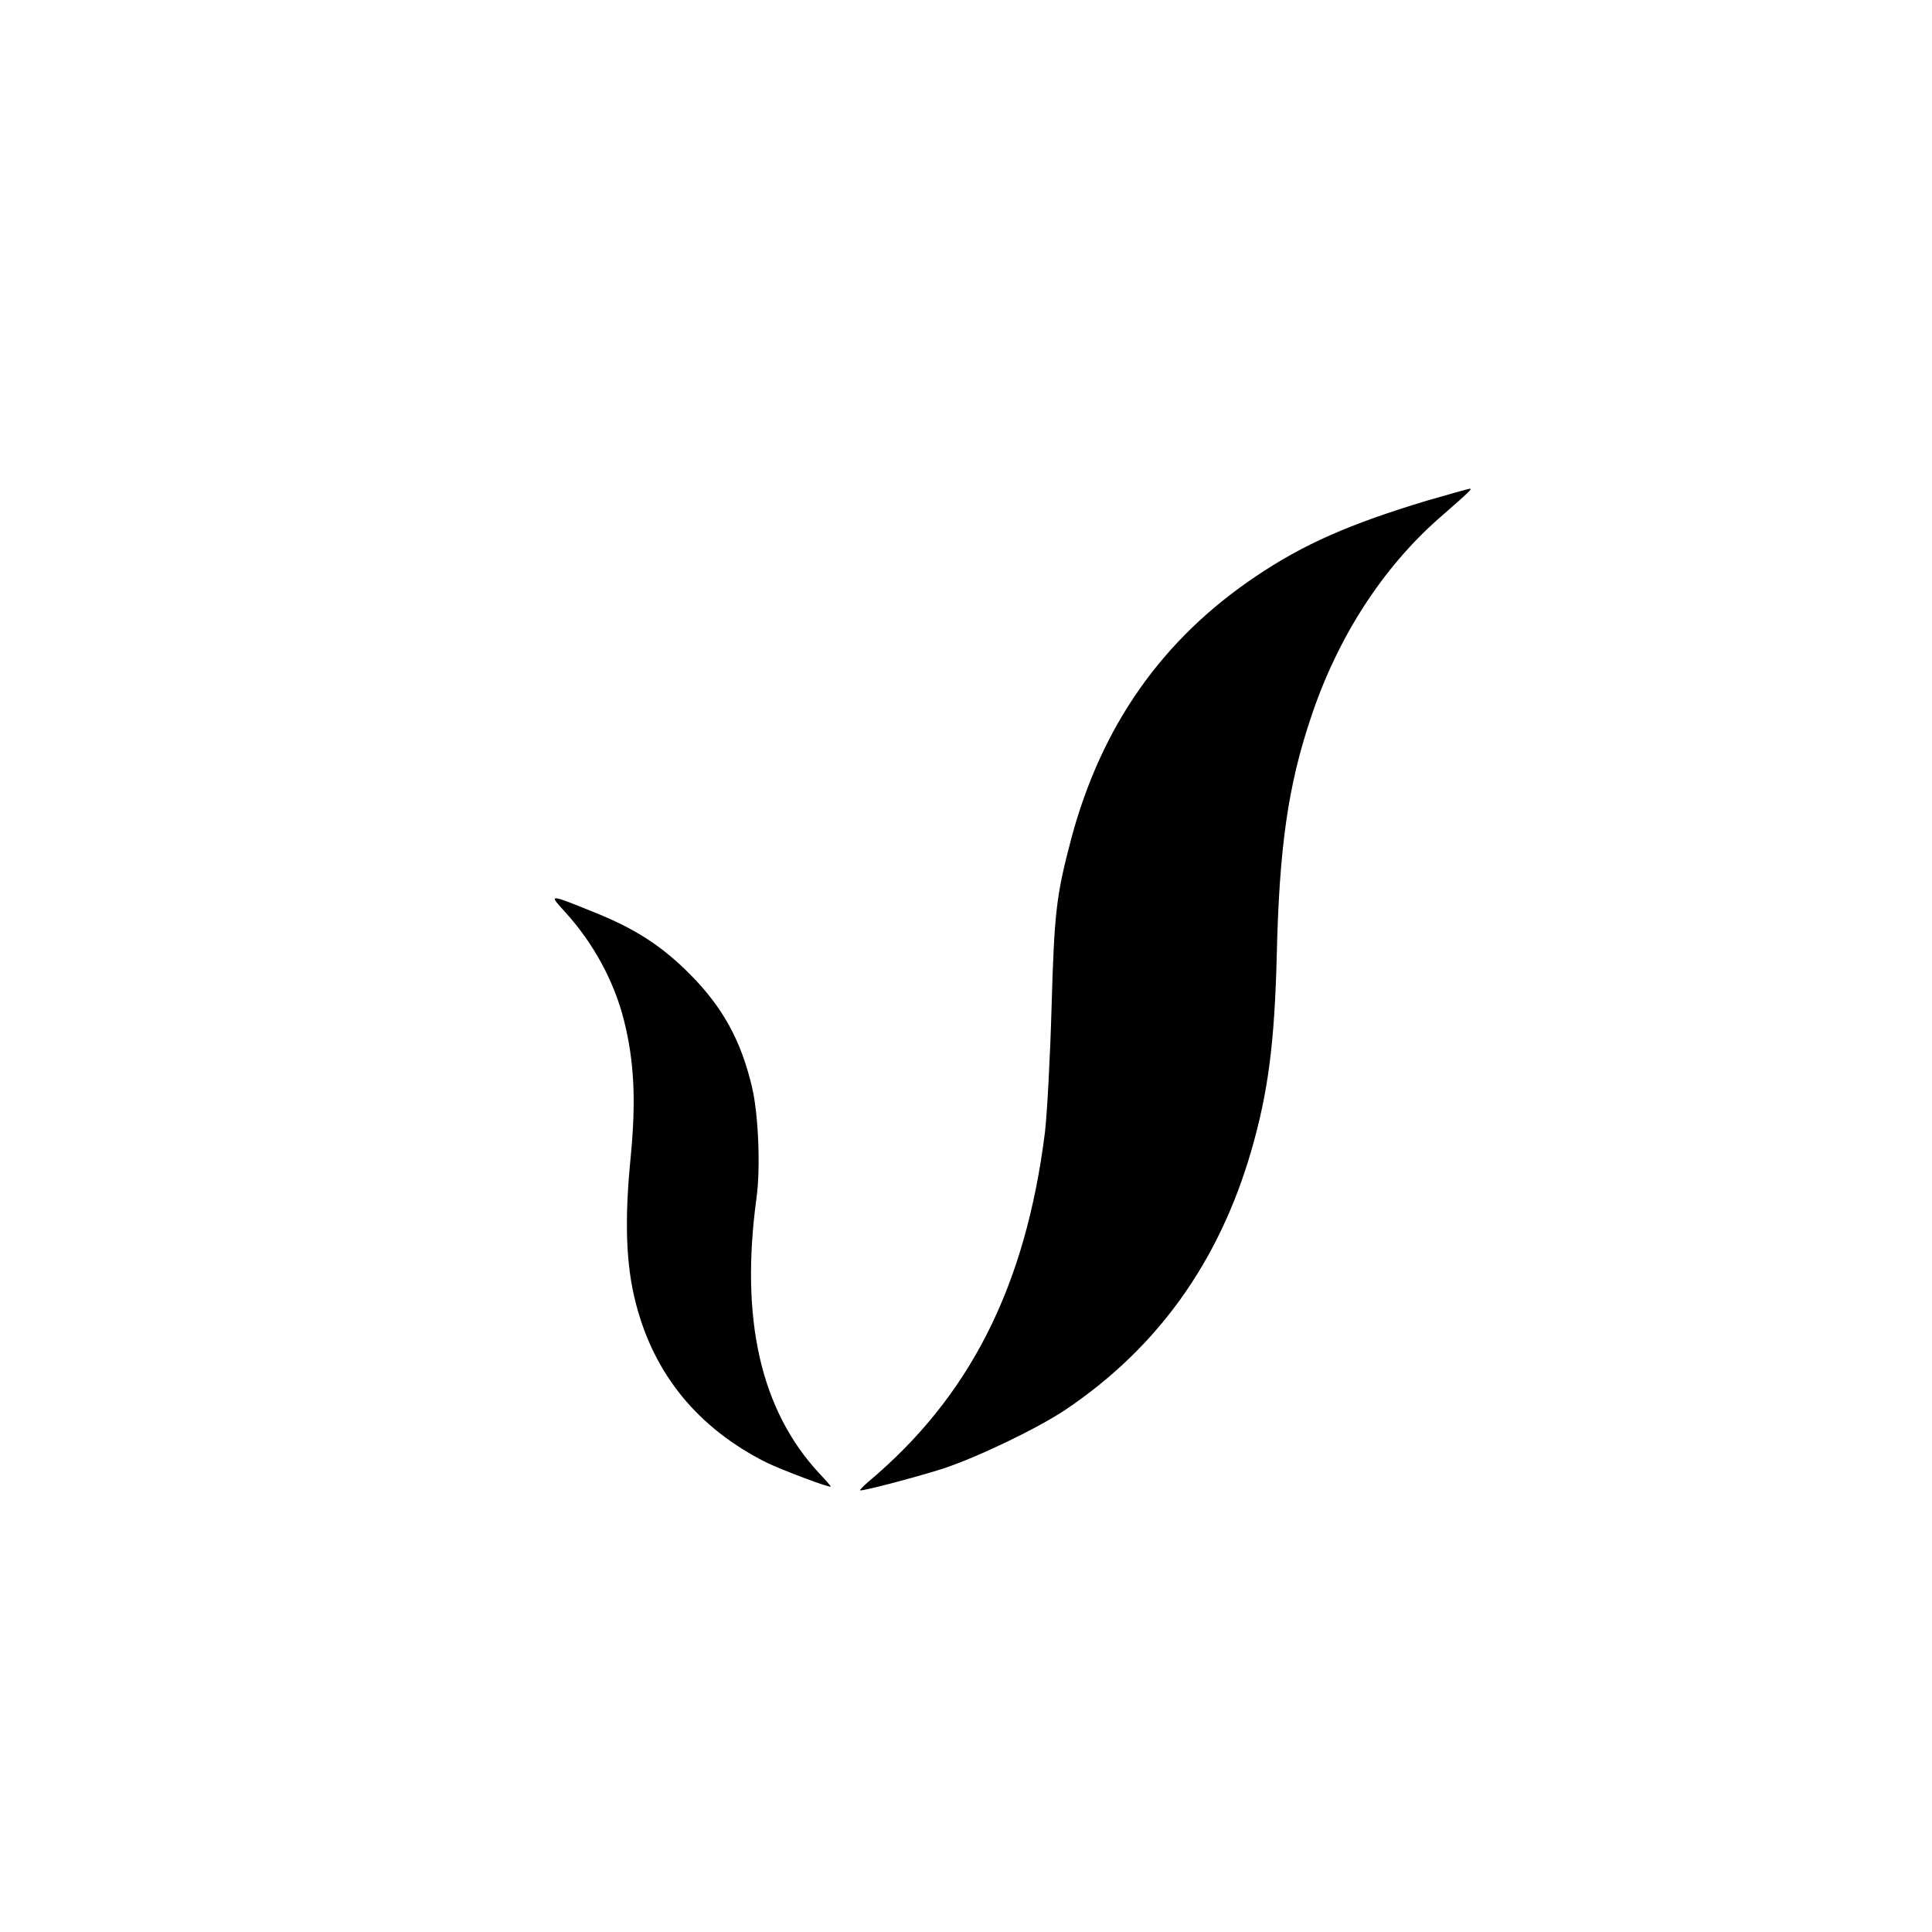 <?xml version="1.0" standalone="no"?>
<!DOCTYPE svg PUBLIC "-//W3C//DTD SVG 20010904//EN"
 "http://www.w3.org/TR/2001/REC-SVG-20010904/DTD/svg10.dtd">
<svg version="1.0" xmlns="http://www.w3.org/2000/svg"
 width="700pt" height="700pt" viewBox="0 0 700 700"
 preserveAspectRatio="xMidYMid meet">
<g transform="translate(0,700) scale(0.1,-0.1)"
fill="#000000" stroke="none">
<path d="M5170 5186 c-279 -84 -448 -158 -621 -275 -339 -228 -559 -542 -668
-951 -54 -205 -61 -264 -71 -610 -5 -179 -16 -383 -24 -453 -70 -557 -271
-956 -639 -1265 -21 -18 -34 -32 -30 -32 22 0 220 53 303 80 126 42 339 145
437 210 335 224 560 537 677 942 61 211 84 391 92 708 9 390 41 615 124 861
96 289 259 542 467 724 110 96 119 105 108 104 -6 0 -75 -20 -155 -43z"/>
<path d="M2048 3695 c101 -111 176 -248 212 -389 38 -149 45 -294 25 -499 -23
-231 -17 -392 19 -530 66 -257 225 -451 471 -575 57 -28 235 -95 235 -88 0 2
-18 23 -41 47 -213 229 -288 559 -228 999 15 107 7 302 -16 400 -40 170 -106
290 -225 410 -101 102 -200 166 -348 225 -166 67 -165 67 -104 0z"/>
</g>
</svg>

